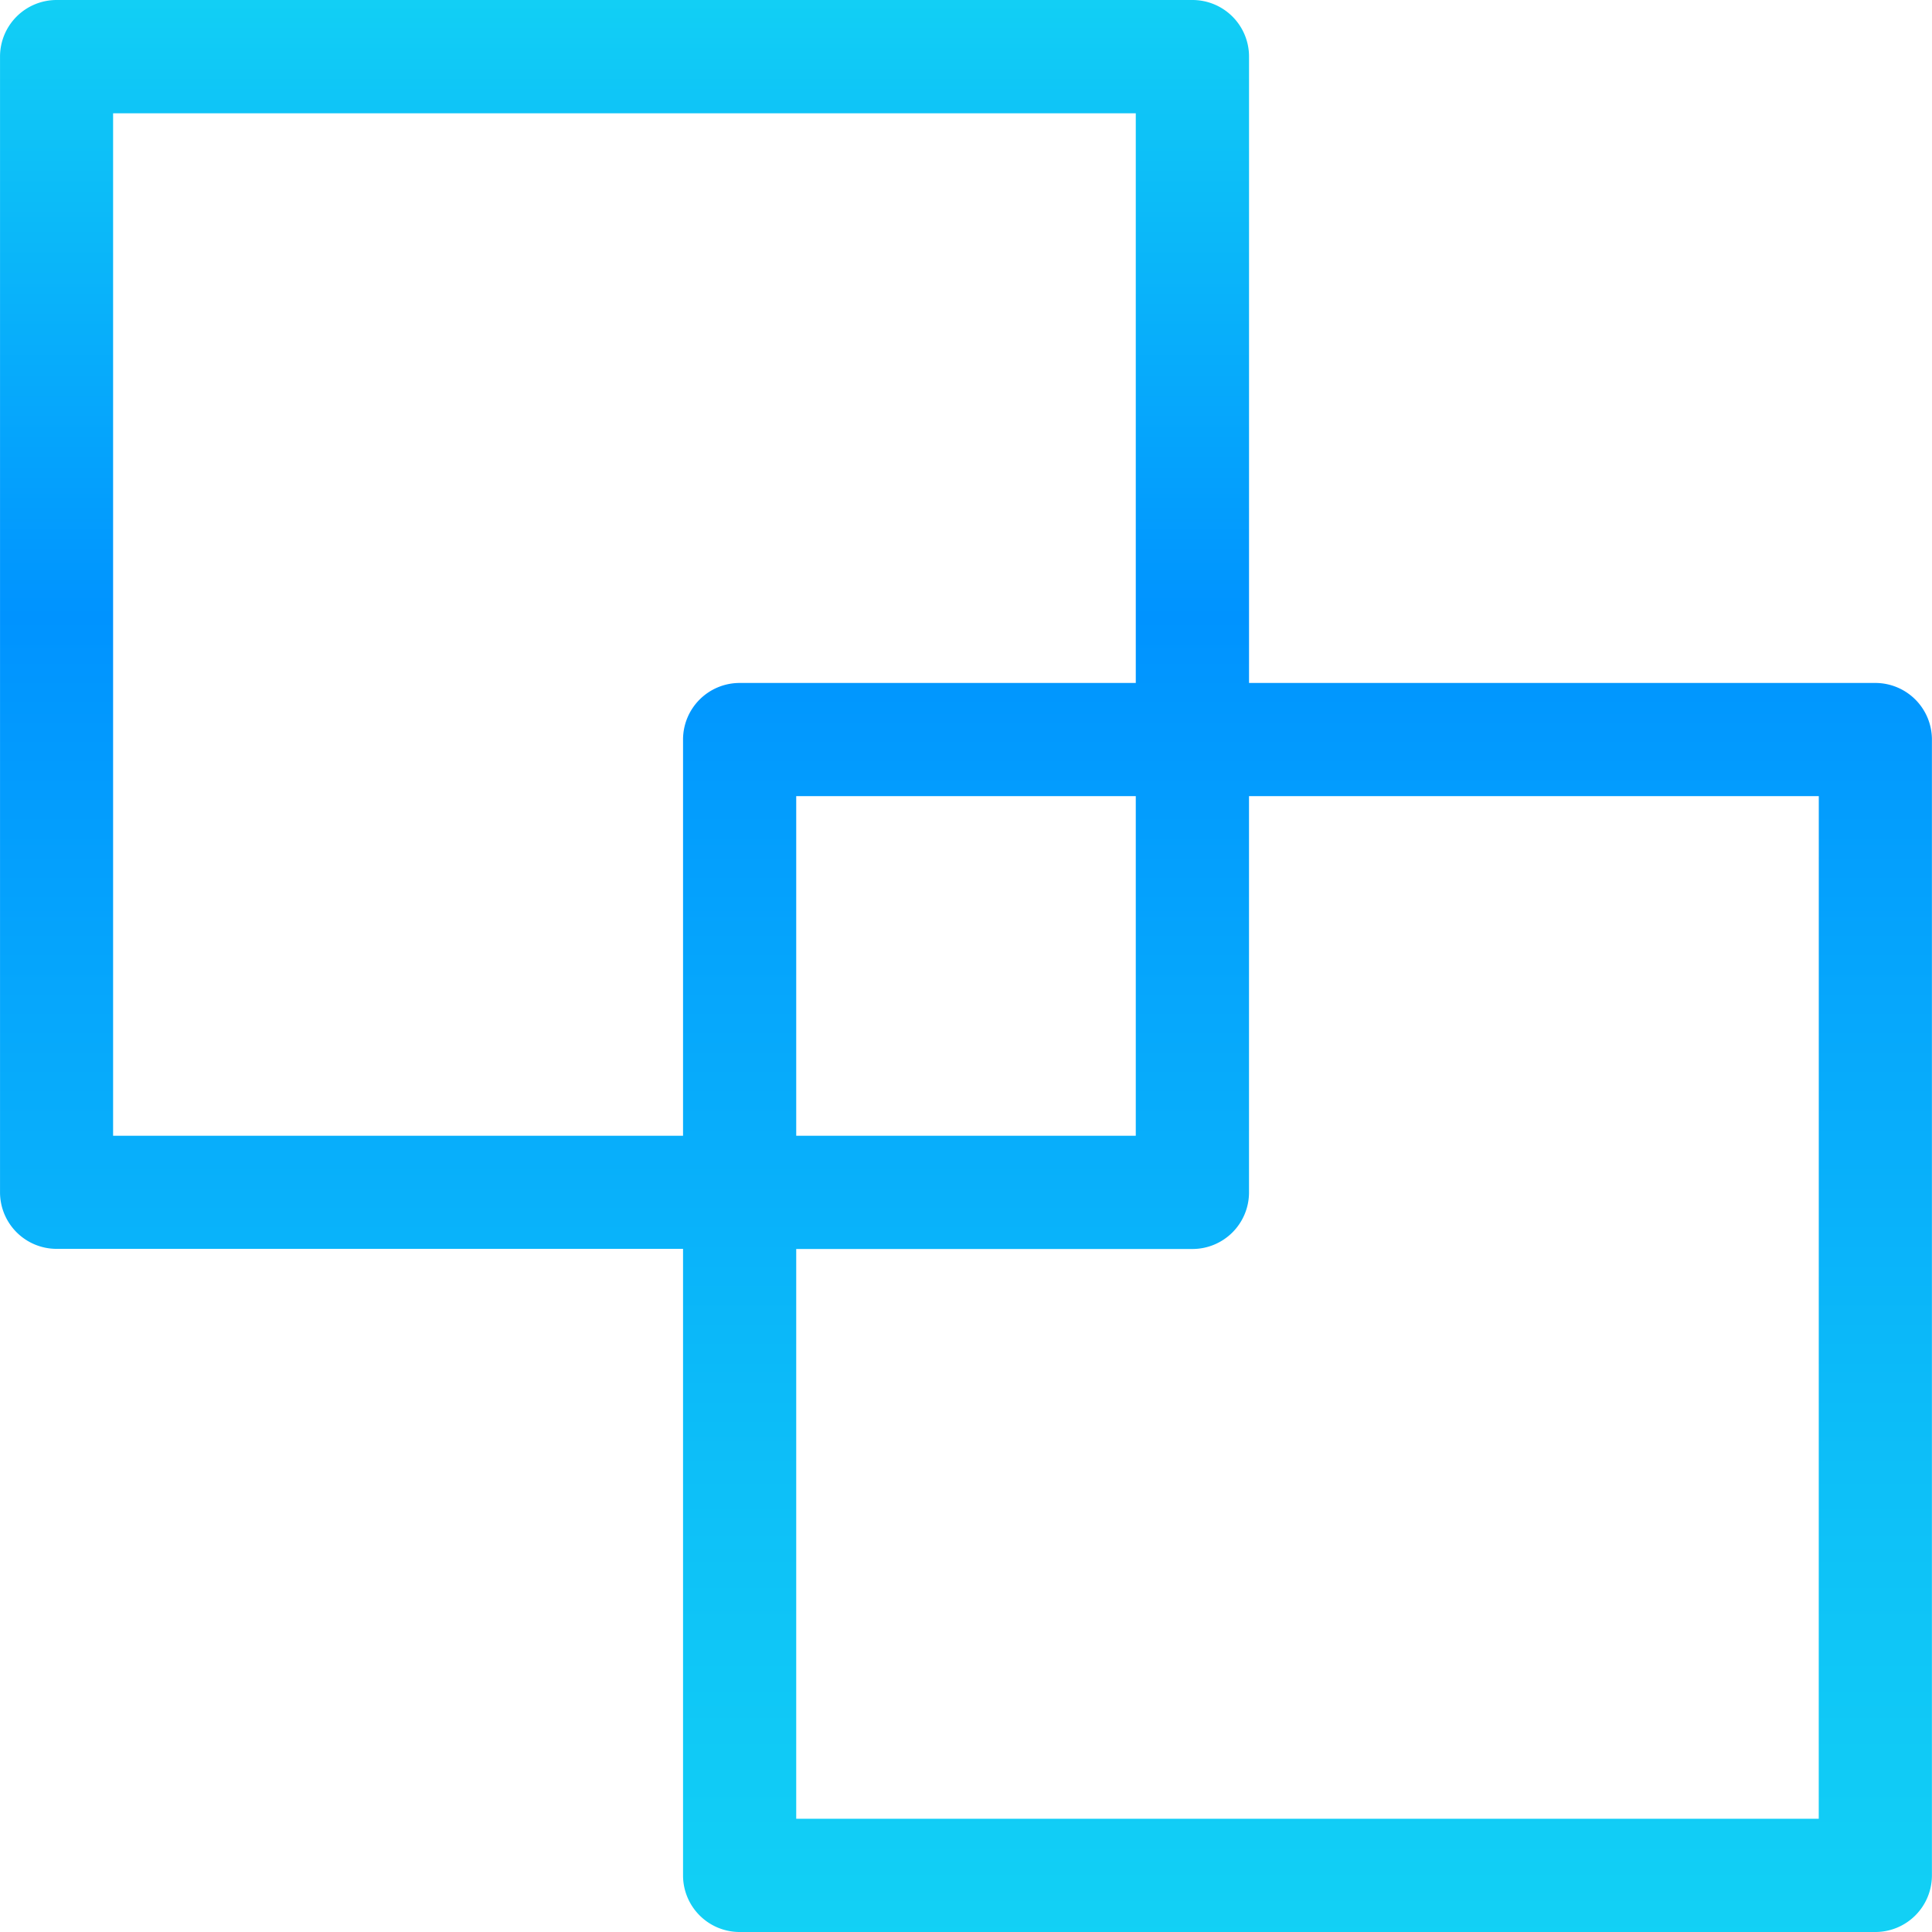 <svg xmlns="http://www.w3.org/2000/svg" xmlns:xlink="http://www.w3.org/1999/xlink" width="74" height="74" viewBox="0 0 74 74"><defs><linearGradient id="a" x1="0.5" x2="0.5" y2="1" gradientUnits="objectBoundingBox"><stop offset="0" stop-color="#12d0f5"/><stop offset="0.32" stop-color="#0093ff"/><stop offset="0.759" stop-color="#0dbff8"/><stop offset="1" stop-color="#12d1f5"/></linearGradient></defs><path d="M960.214,785.12H936.223V761.128a2.167,2.167,0,0,0-2.167-2.167H890.55a2.167,2.167,0,0,0-2.167,2.167v43.5a2.167,2.167,0,0,0,2.167,2.167h23.994V830.79a2.168,2.168,0,0,0,2.168,2.171h43.5a2.168,2.168,0,0,0,2.167-2.171v-43.5A2.168,2.168,0,0,0,960.214,785.12Zm-67.5,17.344V763.3h39.171V785.12H916.712a2.168,2.168,0,0,0-2.168,2.167v15.176Zm39.171-13.009v13.009H918.879V789.455Zm26.159,39.168H918.879V806.8h15.176a2.167,2.167,0,0,0,2.167-2.167V789.455h21.824Z" transform="translate(-888.382 -758.961)" fill="url(#a)"/></svg>